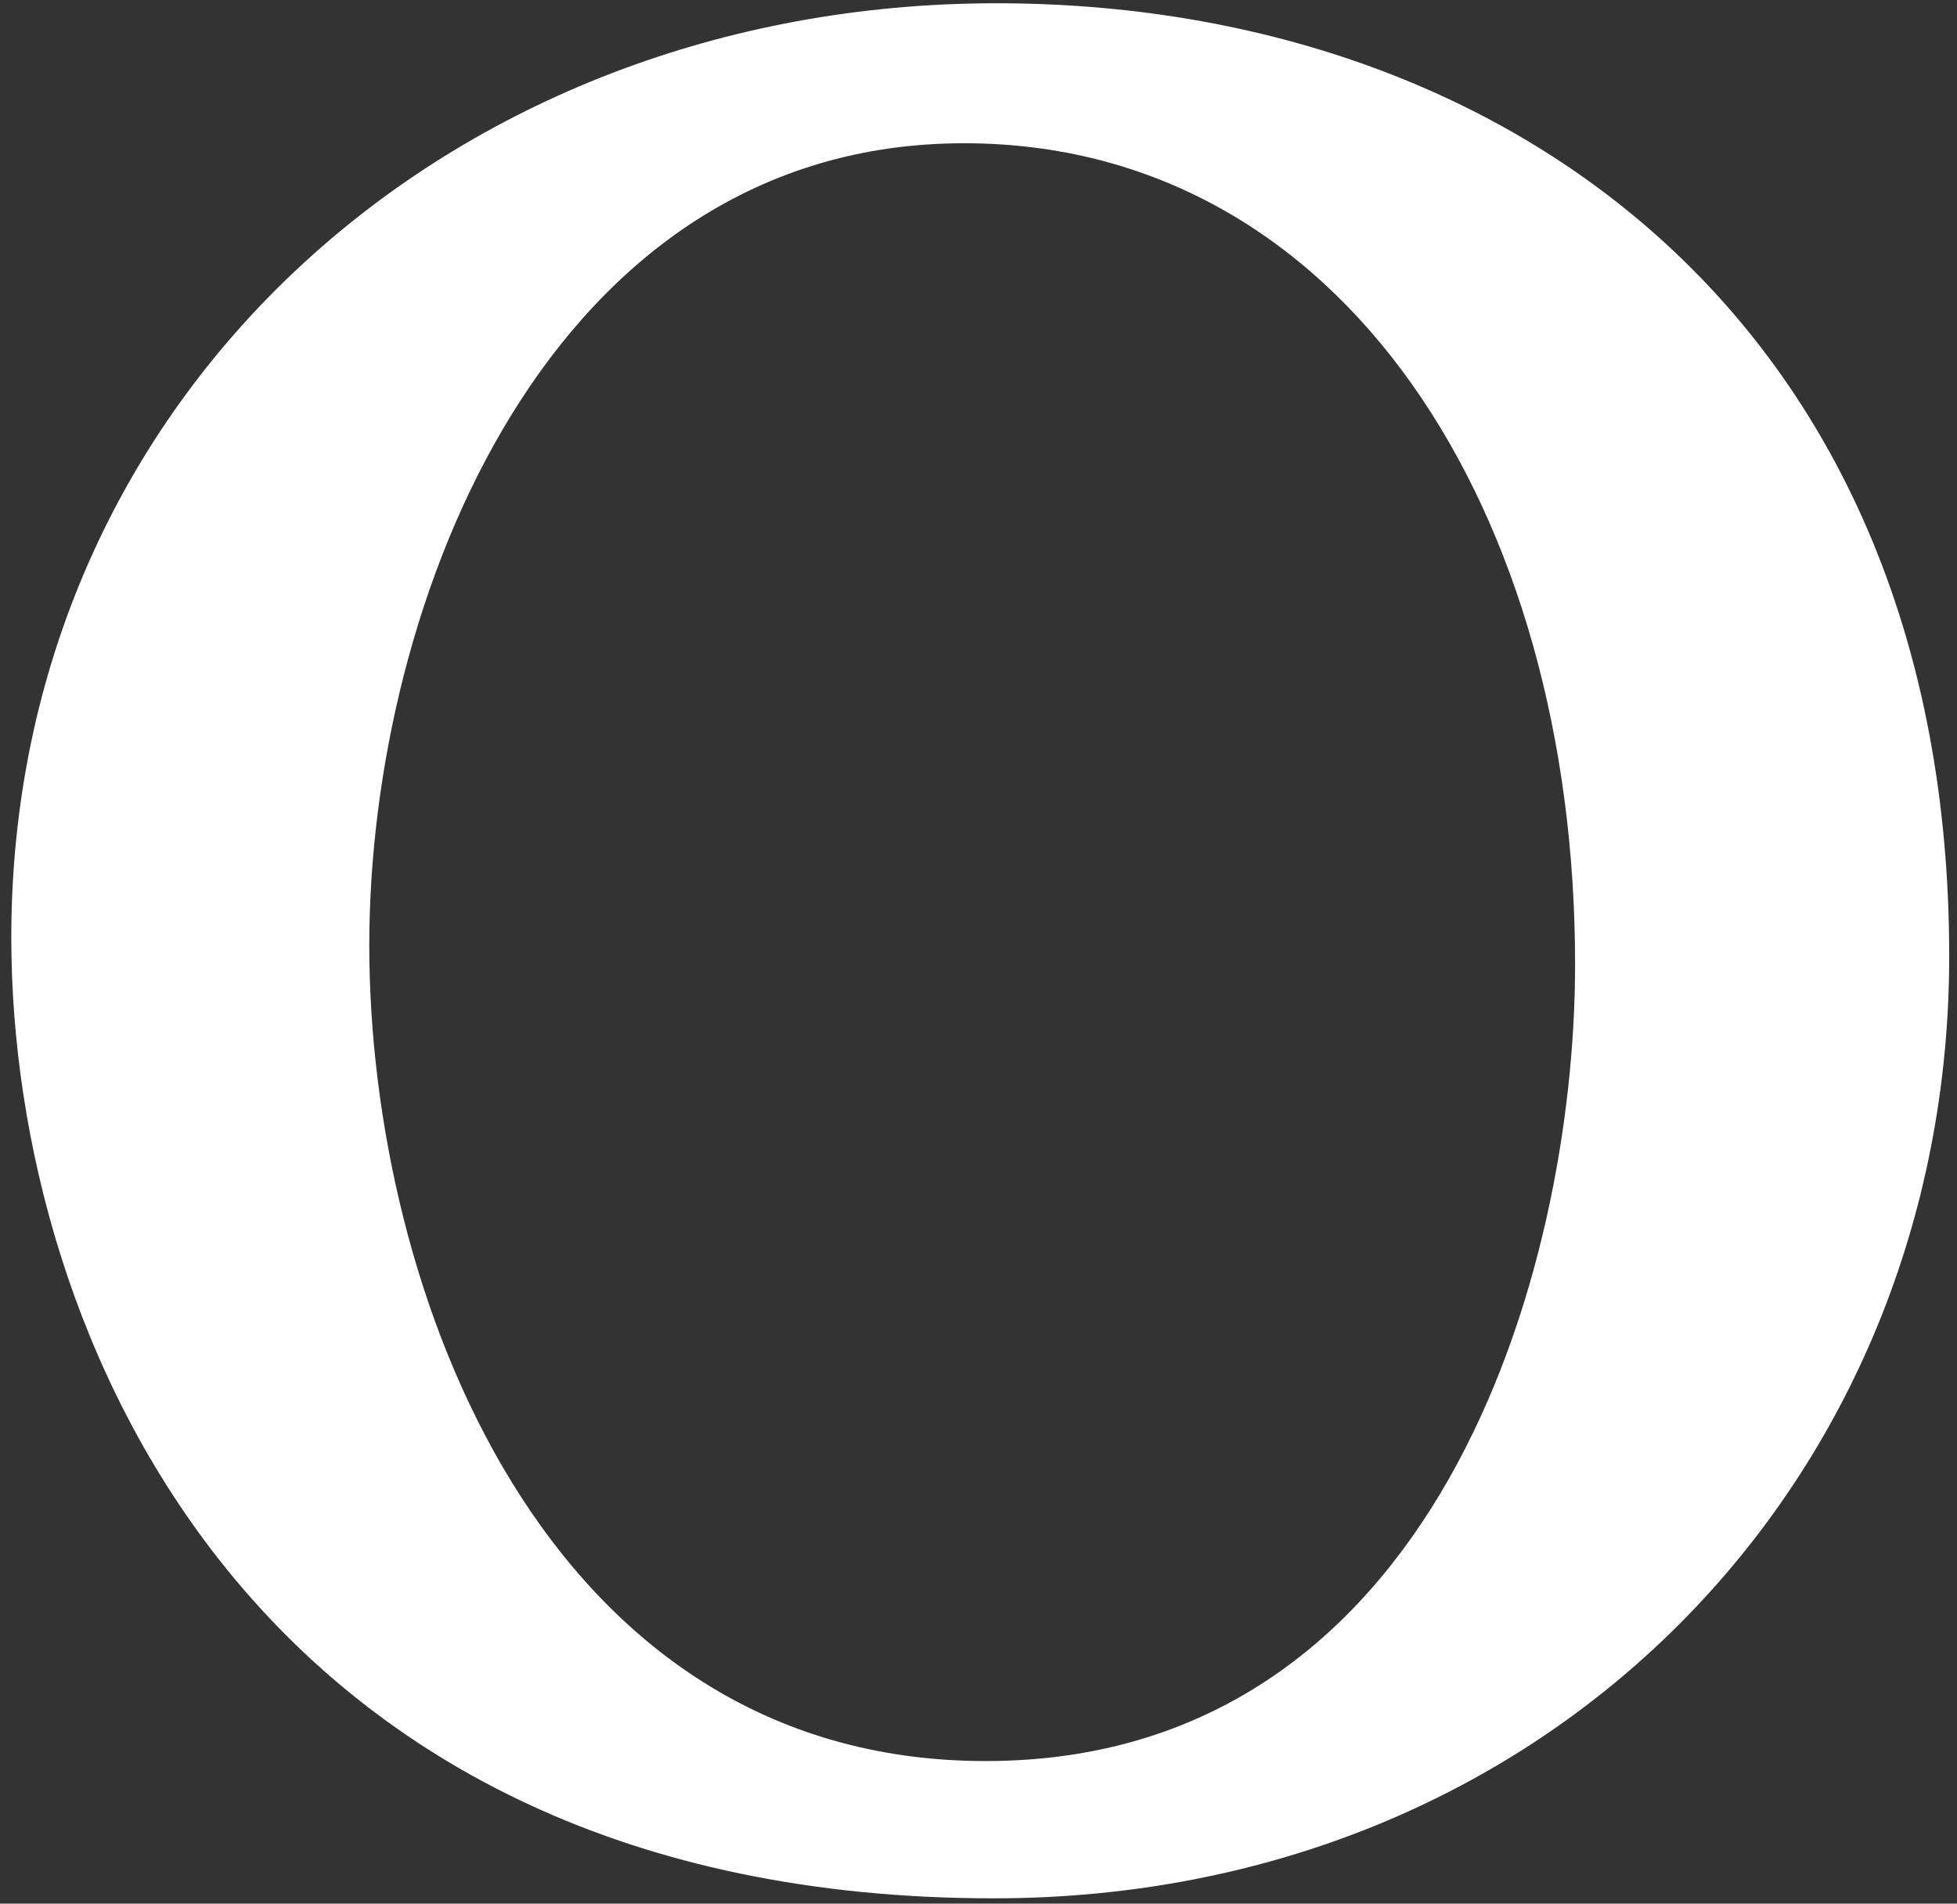 <svg width="146" height="142" viewBox="0 0 146 142" fill="none" xmlns="http://www.w3.org/2000/svg">
<rect x="0" y="0" width="146" height="142" fill="#333333" stroke="none"/>
<path d="M145.419 71.326C145.419 110.482 115.5 141.606 74.135 141.606C19.116 141.606 0.843 99.84 0.843 69.921C0.843 29.56 33.574 0.243 74.336 0.243C112.689 0.243 145.419 24.339 145.419 71.326ZM117.508 71.929C117.508 38.194 100.239 10.685 71.926 10.685C41.003 10.685 27.55 44.821 27.55 70.523C27.55 96.226 40.602 131.366 73.533 131.366C107.066 131.366 117.508 95.021 117.508 71.929Z" fill="white"/>
</svg>

